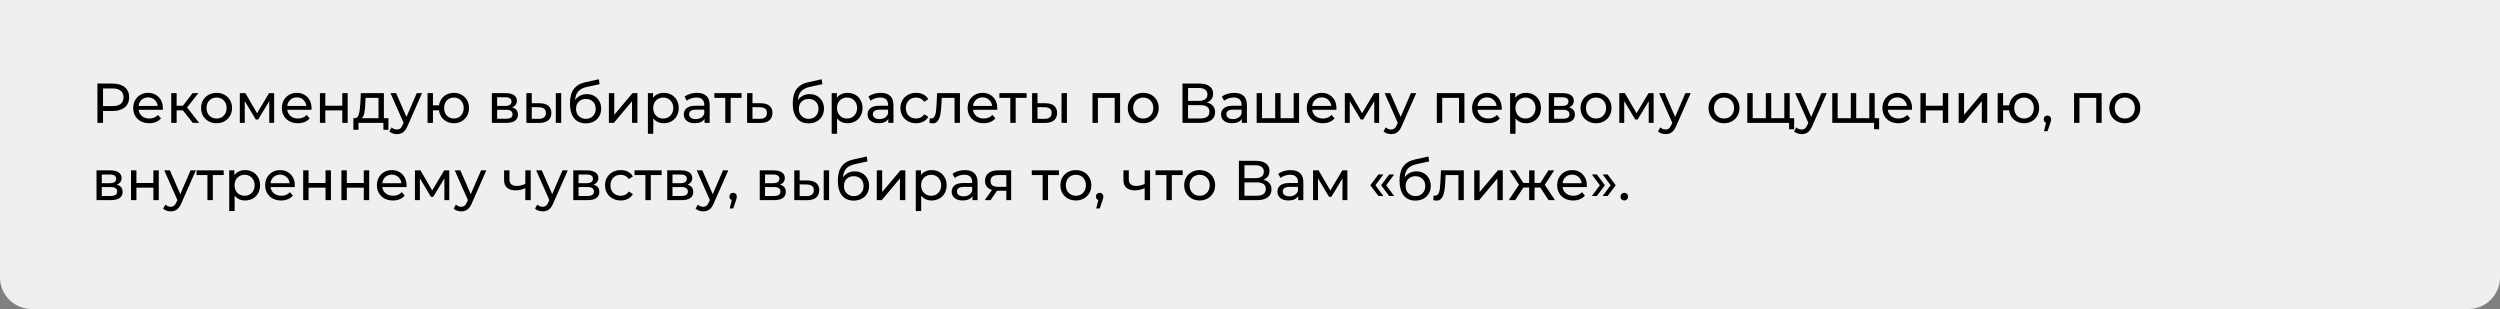 <?xml version="1.0" encoding="UTF-8"?> <svg xmlns="http://www.w3.org/2000/svg" width="712" height="88" viewBox="0 0 712 88" fill="none"><rect x="0" y="0" width="712" height="88" fill="#808080" stroke="none"/> <path d="M0 0H712V79C712 83.971 707.971 88 703 88H9C4.029 88 0 83.971 0 79V0Z" fill="#EFEFEF"></path> <path d="M32.112 23.8C33.563 23.8 34.704 24.147 35.536 24.84C36.368 25.533 36.784 26.488 36.784 27.704C36.784 28.92 36.368 29.875 35.536 30.568C34.704 31.261 33.563 31.608 32.112 31.608H29.344V35H27.744V23.8H32.112ZM32.064 30.216C33.077 30.216 33.851 30.003 34.384 29.576C34.917 29.139 35.184 28.515 35.184 27.704C35.184 26.893 34.917 26.275 34.384 25.848C33.851 25.411 33.077 25.192 32.064 25.192H29.344V30.216H32.064ZM46.386 30.808C46.386 30.925 46.376 31.08 46.354 31.272H39.474C39.57 32.019 39.896 32.621 40.45 33.08C41.016 33.528 41.714 33.752 42.546 33.752C43.56 33.752 44.376 33.411 44.994 32.728L45.842 33.72C45.458 34.168 44.978 34.509 44.402 34.744C43.837 34.979 43.202 35.096 42.498 35.096C41.602 35.096 40.808 34.915 40.114 34.552C39.421 34.179 38.882 33.661 38.498 33C38.125 32.339 37.938 31.592 37.938 30.76C37.938 29.939 38.12 29.197 38.482 28.536C38.856 27.875 39.362 27.363 40.002 27C40.653 26.627 41.384 26.44 42.194 26.44C43.005 26.44 43.725 26.627 44.354 27C44.994 27.363 45.49 27.875 45.842 28.536C46.205 29.197 46.386 29.955 46.386 30.808ZM42.194 27.736C41.458 27.736 40.84 27.96 40.338 28.408C39.848 28.856 39.56 29.443 39.474 30.168H44.914C44.829 29.453 44.536 28.872 44.034 28.424C43.544 27.965 42.93 27.736 42.194 27.736ZM52.065 31.416H50.305V35H48.769V26.52H50.305V30.104H52.097L54.849 26.52H56.497L53.281 30.6L56.721 35H54.913L52.065 31.416ZM61.682 35.096C60.84 35.096 60.083 34.909 59.41 34.536C58.739 34.163 58.211 33.651 57.827 33C57.453 32.339 57.267 31.592 57.267 30.76C57.267 29.928 57.453 29.187 57.827 28.536C58.211 27.875 58.739 27.363 59.41 27C60.083 26.627 60.84 26.44 61.682 26.44C62.525 26.44 63.277 26.627 63.938 27C64.611 27.363 65.133 27.875 65.507 28.536C65.891 29.187 66.082 29.928 66.082 30.76C66.082 31.592 65.891 32.339 65.507 33C65.133 33.651 64.611 34.163 63.938 34.536C63.277 34.909 62.525 35.096 61.682 35.096ZM61.682 33.752C62.227 33.752 62.712 33.629 63.139 33.384C63.576 33.128 63.917 32.776 64.162 32.328C64.408 31.869 64.531 31.347 64.531 30.76C64.531 30.173 64.408 29.656 64.162 29.208C63.917 28.749 63.576 28.397 63.139 28.152C62.712 27.907 62.227 27.784 61.682 27.784C61.139 27.784 60.648 27.907 60.211 28.152C59.784 28.397 59.443 28.749 59.187 29.208C58.941 29.656 58.819 30.173 58.819 30.76C58.819 31.347 58.941 31.869 59.187 32.328C59.443 32.776 59.784 33.128 60.211 33.384C60.648 33.629 61.139 33.752 61.682 33.752ZM78.076 26.52V35H76.684V28.808L73.516 34.04H72.844L69.709 28.792V35H68.3V26.52H69.885L73.213 32.248L76.636 26.52H78.076ZM88.73 30.808C88.73 30.925 88.719 31.08 88.698 31.272H81.818C81.914 32.019 82.24 32.621 82.794 33.08C83.359 33.528 84.058 33.752 84.89 33.752C85.903 33.752 86.719 33.411 87.338 32.728L88.186 33.72C87.802 34.168 87.322 34.509 86.746 34.744C86.181 34.979 85.546 35.096 84.842 35.096C83.946 35.096 83.151 34.915 82.458 34.552C81.765 34.179 81.226 33.661 80.842 33C80.469 32.339 80.282 31.592 80.282 30.76C80.282 29.939 80.463 29.197 80.826 28.536C81.2 27.875 81.706 27.363 82.346 27C82.997 26.627 83.728 26.44 84.538 26.44C85.349 26.44 86.069 26.627 86.698 27C87.338 27.363 87.834 27.875 88.186 28.536C88.549 29.197 88.73 29.955 88.73 30.808ZM84.538 27.736C83.802 27.736 83.183 27.96 82.682 28.408C82.192 28.856 81.903 29.443 81.818 30.168H87.258C87.173 29.453 86.879 28.872 86.378 28.424C85.888 27.965 85.274 27.736 84.538 27.736ZM91.113 26.52H92.649V30.12H97.481V26.52H99.017V35H97.481V31.448H92.649V35H91.113V26.52ZM110.628 33.656V36.968H109.188V35H102.1V36.968H100.644V33.656H101.092C101.636 33.624 102.009 33.24 102.212 32.504C102.414 31.768 102.553 30.728 102.628 29.384L102.756 26.52H109.332V33.656H110.628ZM104.036 29.496C103.993 30.563 103.902 31.448 103.764 32.152C103.636 32.845 103.396 33.347 103.044 33.656H107.796V27.864H104.116L104.036 29.496ZM120.197 26.52L116.085 35.848C115.722 36.712 115.295 37.32 114.805 37.672C114.325 38.024 113.743 38.2 113.061 38.2C112.645 38.2 112.239 38.131 111.845 37.992C111.461 37.864 111.141 37.672 110.885 37.416L111.541 36.264C111.978 36.68 112.485 36.888 113.061 36.888C113.434 36.888 113.743 36.787 113.989 36.584C114.245 36.392 114.474 36.056 114.677 35.576L114.949 34.984L111.205 26.52H112.805L115.765 33.304L118.693 26.52H120.197ZM129.273 26.44C130.095 26.44 130.831 26.627 131.481 27C132.132 27.363 132.644 27.875 133.017 28.536C133.391 29.187 133.577 29.928 133.577 30.76C133.577 31.592 133.391 32.339 133.017 33C132.644 33.651 132.132 34.163 131.481 34.536C130.831 34.909 130.095 35.096 129.273 35.096C128.527 35.096 127.849 34.941 127.241 34.632C126.633 34.323 126.132 33.891 125.737 33.336C125.353 32.771 125.113 32.131 125.017 31.416H123.305V35H121.769V26.52H123.305V29.992H125.033C125.14 29.288 125.385 28.669 125.769 28.136C126.164 27.592 126.66 27.176 127.257 26.888C127.865 26.589 128.537 26.44 129.273 26.44ZM129.273 33.752C129.796 33.752 130.265 33.629 130.681 33.384C131.108 33.139 131.444 32.792 131.689 32.344C131.935 31.885 132.057 31.357 132.057 30.76C132.057 30.173 131.935 29.656 131.689 29.208C131.444 28.749 131.108 28.397 130.681 28.152C130.265 27.907 129.796 27.784 129.273 27.784C128.751 27.784 128.276 27.907 127.849 28.152C127.423 28.397 127.087 28.749 126.841 29.208C126.607 29.656 126.489 30.173 126.489 30.76C126.489 31.357 126.607 31.885 126.841 32.344C127.087 32.792 127.423 33.139 127.849 33.384C128.276 33.629 128.751 33.752 129.273 33.752ZM145.858 30.6C146.956 30.877 147.506 31.565 147.506 32.664C147.506 33.411 147.223 33.987 146.658 34.392C146.103 34.797 145.271 35 144.162 35H140.082V26.52H144.018C145.02 26.52 145.804 26.712 146.37 27.096C146.935 27.469 147.218 28.003 147.218 28.696C147.218 29.144 147.095 29.533 146.85 29.864C146.615 30.184 146.284 30.429 145.858 30.6ZM141.586 30.168H143.89C144.476 30.168 144.919 30.061 145.218 29.848C145.527 29.635 145.682 29.325 145.682 28.92C145.682 28.109 145.084 27.704 143.89 27.704H141.586V30.168ZM144.05 33.816C144.69 33.816 145.17 33.715 145.49 33.512C145.81 33.309 145.97 32.995 145.97 32.568C145.97 32.131 145.82 31.805 145.522 31.592C145.234 31.379 144.775 31.272 144.146 31.272H141.586V33.816H144.05ZM153.734 29.4C154.801 29.411 155.617 29.656 156.182 30.136C156.747 30.616 157.03 31.293 157.03 32.168C157.03 33.085 156.721 33.795 156.102 34.296C155.494 34.787 154.619 35.027 153.478 35.016L149.91 35V26.52H151.446V29.384L153.734 29.4ZM158.294 26.52H159.83V35H158.294V26.52ZM153.366 33.848C154.059 33.859 154.582 33.72 154.934 33.432C155.297 33.144 155.478 32.717 155.478 32.152C155.478 31.597 155.302 31.192 154.95 30.936C154.598 30.68 154.07 30.547 153.366 30.536L151.446 30.504V33.832L153.366 33.848ZM167.136 26.808C167.925 26.808 168.629 26.984 169.248 27.336C169.867 27.688 170.347 28.179 170.688 28.808C171.04 29.427 171.216 30.136 171.216 30.936C171.216 31.757 171.029 32.488 170.656 33.128C170.293 33.757 169.776 34.248 169.104 34.6C168.443 34.952 167.685 35.128 166.832 35.128C165.392 35.128 164.277 34.637 163.488 33.656C162.709 32.664 162.32 31.272 162.32 29.48C162.32 27.741 162.677 26.381 163.392 25.4C164.107 24.408 165.2 23.752 166.672 23.432L170.544 22.568L170.768 23.976L167.2 24.744C166.091 24.989 165.264 25.405 164.72 25.992C164.176 26.579 163.867 27.421 163.792 28.52C164.155 27.976 164.624 27.555 165.2 27.256C165.776 26.957 166.421 26.808 167.136 26.808ZM166.864 33.848C167.408 33.848 167.888 33.725 168.304 33.48C168.731 33.235 169.061 32.899 169.296 32.472C169.531 32.035 169.648 31.539 169.648 30.984C169.648 30.141 169.392 29.464 168.88 28.952C168.368 28.44 167.696 28.184 166.864 28.184C166.032 28.184 165.355 28.44 164.832 28.952C164.32 29.464 164.064 30.141 164.064 30.984C164.064 31.539 164.181 32.035 164.416 32.472C164.661 32.899 164.997 33.235 165.424 33.48C165.851 33.725 166.331 33.848 166.864 33.848ZM173.41 26.52H174.946V32.696L180.146 26.52H181.538V35H180.002V28.824L174.818 35H173.41V26.52ZM189.015 26.44C189.837 26.44 190.573 26.621 191.223 26.984C191.874 27.347 192.381 27.853 192.743 28.504C193.117 29.155 193.303 29.907 193.303 30.76C193.303 31.613 193.117 32.371 192.743 33.032C192.381 33.683 191.874 34.189 191.223 34.552C190.573 34.915 189.837 35.096 189.015 35.096C188.407 35.096 187.847 34.979 187.335 34.744C186.834 34.509 186.407 34.168 186.055 33.72V38.104H184.519V26.52H185.991V27.864C186.333 27.395 186.765 27.043 187.287 26.808C187.81 26.563 188.386 26.44 189.015 26.44ZM188.887 33.752C189.431 33.752 189.917 33.629 190.343 33.384C190.781 33.128 191.122 32.776 191.367 32.328C191.623 31.869 191.751 31.347 191.751 30.76C191.751 30.173 191.623 29.656 191.367 29.208C191.122 28.749 190.781 28.397 190.343 28.152C189.917 27.907 189.431 27.784 188.887 27.784C188.354 27.784 187.869 27.912 187.431 28.168C187.005 28.413 186.663 28.76 186.407 29.208C186.162 29.656 186.039 30.173 186.039 30.76C186.039 31.347 186.162 31.869 186.407 32.328C186.653 32.776 186.994 33.128 187.431 33.384C187.869 33.629 188.354 33.752 188.887 33.752ZM198.481 26.44C199.654 26.44 200.55 26.728 201.169 27.304C201.798 27.88 202.113 28.739 202.113 29.88V35H200.657V33.88C200.401 34.275 200.033 34.579 199.553 34.792C199.083 34.995 198.523 35.096 197.873 35.096C196.923 35.096 196.161 34.867 195.585 34.408C195.019 33.949 194.737 33.347 194.737 32.6C194.737 31.853 195.009 31.256 195.553 30.808C196.097 30.349 196.961 30.12 198.145 30.12H200.577V29.816C200.577 29.155 200.385 28.648 200.001 28.296C199.617 27.944 199.051 27.768 198.305 27.768C197.803 27.768 197.313 27.853 196.833 28.024C196.353 28.184 195.947 28.403 195.617 28.68L194.977 27.528C195.414 27.176 195.937 26.909 196.545 26.728C197.153 26.536 197.798 26.44 198.481 26.44ZM198.129 33.912C198.715 33.912 199.222 33.784 199.649 33.528C200.075 33.261 200.385 32.888 200.577 32.408V31.224H198.209C196.907 31.224 196.257 31.661 196.257 32.536C196.257 32.963 196.422 33.299 196.753 33.544C197.083 33.789 197.542 33.912 198.129 33.912ZM211.199 27.864H208.095V35H206.559V27.864H203.455V26.52H211.199V27.864ZM216.689 29.4C217.767 29.411 218.588 29.656 219.153 30.136C219.719 30.616 220.001 31.293 220.001 32.168C220.001 33.085 219.692 33.795 219.073 34.296C218.465 34.787 217.591 35.027 216.449 35.016L212.769 35V26.52H214.305V29.384L216.689 29.4ZM216.321 33.848C217.015 33.859 217.537 33.72 217.889 33.432C218.252 33.144 218.433 32.717 218.433 32.152C218.433 31.597 218.257 31.192 217.905 30.936C217.564 30.68 217.036 30.547 216.321 30.536L214.305 30.504V33.832L216.321 33.848ZM230.589 26.808C231.379 26.808 232.083 26.984 232.701 27.336C233.32 27.688 233.8 28.179 234.141 28.808C234.493 29.427 234.669 30.136 234.669 30.936C234.669 31.757 234.483 32.488 234.109 33.128C233.747 33.757 233.229 34.248 232.557 34.6C231.896 34.952 231.139 35.128 230.285 35.128C228.845 35.128 227.731 34.637 226.941 33.656C226.163 32.664 225.773 31.272 225.773 29.48C225.773 27.741 226.131 26.381 226.845 25.4C227.56 24.408 228.653 23.752 230.125 23.432L233.997 22.568L234.221 23.976L230.653 24.744C229.544 24.989 228.717 25.405 228.173 25.992C227.629 26.579 227.32 27.421 227.245 28.52C227.608 27.976 228.077 27.555 228.653 27.256C229.229 26.957 229.875 26.808 230.589 26.808ZM230.317 33.848C230.861 33.848 231.341 33.725 231.757 33.48C232.184 33.235 232.515 32.899 232.749 32.472C232.984 32.035 233.101 31.539 233.101 30.984C233.101 30.141 232.845 29.464 232.333 28.952C231.821 28.44 231.149 28.184 230.317 28.184C229.485 28.184 228.808 28.44 228.285 28.952C227.773 29.464 227.517 30.141 227.517 30.984C227.517 31.539 227.635 32.035 227.869 32.472C228.115 32.899 228.451 33.235 228.877 33.48C229.304 33.725 229.784 33.848 230.317 33.848ZM241.359 26.44C242.18 26.44 242.916 26.621 243.567 26.984C244.218 27.347 244.724 27.853 245.087 28.504C245.46 29.155 245.647 29.907 245.647 30.76C245.647 31.613 245.46 32.371 245.087 33.032C244.724 33.683 244.218 34.189 243.567 34.552C242.916 34.915 242.18 35.096 241.359 35.096C240.751 35.096 240.191 34.979 239.679 34.744C239.178 34.509 238.751 34.168 238.399 33.72V38.104H236.863V26.52H238.335V27.864C238.676 27.395 239.108 27.043 239.631 26.808C240.154 26.563 240.73 26.44 241.359 26.44ZM241.231 33.752C241.775 33.752 242.26 33.629 242.687 33.384C243.124 33.128 243.466 32.776 243.711 32.328C243.967 31.869 244.095 31.347 244.095 30.76C244.095 30.173 243.967 29.656 243.711 29.208C243.466 28.749 243.124 28.397 242.687 28.152C242.26 27.907 241.775 27.784 241.231 27.784C240.698 27.784 240.212 27.912 239.775 28.168C239.348 28.413 239.007 28.76 238.751 29.208C238.506 29.656 238.383 30.173 238.383 30.76C238.383 31.347 238.506 31.869 238.751 32.328C238.996 32.776 239.338 33.128 239.775 33.384C240.212 33.629 240.698 33.752 241.231 33.752ZM250.825 26.44C251.998 26.44 252.894 26.728 253.513 27.304C254.142 27.88 254.457 28.739 254.457 29.88V35H253.001V33.88C252.745 34.275 252.377 34.579 251.897 34.792C251.427 34.995 250.867 35.096 250.217 35.096C249.267 35.096 248.505 34.867 247.929 34.408C247.363 33.949 247.081 33.347 247.081 32.6C247.081 31.853 247.353 31.256 247.897 30.808C248.441 30.349 249.305 30.12 250.489 30.12H252.921V29.816C252.921 29.155 252.729 28.648 252.345 28.296C251.961 27.944 251.395 27.768 250.649 27.768C250.147 27.768 249.657 27.853 249.177 28.024C248.697 28.184 248.291 28.403 247.961 28.68L247.321 27.528C247.758 27.176 248.281 26.909 248.889 26.728C249.497 26.536 250.142 26.44 250.825 26.44ZM250.473 33.912C251.059 33.912 251.566 33.784 251.993 33.528C252.419 33.261 252.729 32.888 252.921 32.408V31.224H250.553C249.251 31.224 248.601 31.661 248.601 32.536C248.601 32.963 248.766 33.299 249.097 33.544C249.427 33.789 249.886 33.912 250.473 33.912ZM260.918 35.096C260.054 35.096 259.281 34.909 258.598 34.536C257.926 34.163 257.398 33.651 257.014 33C256.63 32.339 256.438 31.592 256.438 30.76C256.438 29.928 256.63 29.187 257.014 28.536C257.398 27.875 257.926 27.363 258.598 27C259.281 26.627 260.054 26.44 260.918 26.44C261.686 26.44 262.369 26.595 262.966 26.904C263.574 27.213 264.044 27.661 264.374 28.248L263.206 29C262.94 28.595 262.609 28.291 262.214 28.088C261.82 27.885 261.382 27.784 260.902 27.784C260.348 27.784 259.846 27.907 259.398 28.152C258.961 28.397 258.614 28.749 258.358 29.208C258.113 29.656 257.99 30.173 257.99 30.76C257.99 31.357 258.113 31.885 258.358 32.344C258.614 32.792 258.961 33.139 259.398 33.384C259.846 33.629 260.348 33.752 260.902 33.752C261.382 33.752 261.82 33.651 262.214 33.448C262.609 33.245 262.94 32.941 263.206 32.536L264.374 33.272C264.044 33.859 263.574 34.312 262.966 34.632C262.369 34.941 261.686 35.096 260.918 35.096ZM273.393 26.52V35H271.857V27.864H268.209L268.113 29.752C268.06 30.893 267.958 31.848 267.809 32.616C267.66 33.373 267.414 33.981 267.073 34.44C266.732 34.899 266.257 35.128 265.649 35.128C265.372 35.128 265.057 35.08 264.705 34.984L264.801 33.688C264.94 33.72 265.068 33.736 265.185 33.736C265.612 33.736 265.932 33.549 266.145 33.176C266.358 32.803 266.497 32.36 266.561 31.848C266.625 31.336 266.684 30.605 266.737 29.656L266.881 26.52H273.393ZM284.027 30.808C284.027 30.925 284.016 31.08 283.995 31.272H277.115C277.211 32.019 277.536 32.621 278.091 33.08C278.656 33.528 279.355 33.752 280.187 33.752C281.2 33.752 282.016 33.411 282.635 32.728L283.483 33.72C283.099 34.168 282.619 34.509 282.043 34.744C281.478 34.979 280.843 35.096 280.139 35.096C279.243 35.096 278.448 34.915 277.755 34.552C277.062 34.179 276.523 33.661 276.139 33C275.766 32.339 275.579 31.592 275.579 30.76C275.579 29.939 275.76 29.197 276.123 28.536C276.496 27.875 277.003 27.363 277.643 27C278.294 26.627 279.024 26.44 279.835 26.44C280.646 26.44 281.366 26.627 281.995 27C282.635 27.363 283.131 27.875 283.483 28.536C283.846 29.197 284.027 29.955 284.027 30.808ZM279.835 27.736C279.099 27.736 278.48 27.96 277.979 28.408C277.488 28.856 277.2 29.443 277.115 30.168H282.555C282.47 29.453 282.176 28.872 281.675 28.424C281.184 27.965 280.571 27.736 279.835 27.736ZM292.371 27.864H289.266V35H287.731V27.864H284.627V26.52H292.371V27.864ZM297.765 29.4C298.832 29.411 299.648 29.656 300.213 30.136C300.778 30.616 301.061 31.293 301.061 32.168C301.061 33.085 300.752 33.795 300.133 34.296C299.525 34.787 298.65 35.027 297.509 35.016L293.941 35V26.52H295.477V29.384L297.765 29.4ZM302.325 26.52H303.861V35H302.325V26.52ZM297.397 33.848C298.09 33.859 298.613 33.72 298.965 33.432C299.328 33.144 299.509 32.717 299.509 32.152C299.509 31.597 299.333 31.192 298.981 30.936C298.629 30.68 298.101 30.547 297.397 30.536L295.477 30.504V33.832L297.397 33.848ZM319 26.52V35H317.464V27.864H312.68V35H311.144V26.52H319ZM325.604 35.096C324.762 35.096 324.004 34.909 323.332 34.536C322.66 34.163 322.132 33.651 321.748 33C321.375 32.339 321.188 31.592 321.188 30.76C321.188 29.928 321.375 29.187 321.748 28.536C322.132 27.875 322.66 27.363 323.332 27C324.004 26.627 324.762 26.44 325.604 26.44C326.447 26.44 327.199 26.627 327.86 27C328.532 27.363 329.055 27.875 329.428 28.536C329.812 29.187 330.004 29.928 330.004 30.76C330.004 31.592 329.812 32.339 329.428 33C329.055 33.651 328.532 34.163 327.86 34.536C327.199 34.909 326.447 35.096 325.604 35.096ZM325.604 33.752C326.148 33.752 326.634 33.629 327.06 33.384C327.498 33.128 327.839 32.776 328.084 32.328C328.33 31.869 328.452 31.347 328.452 30.76C328.452 30.173 328.33 29.656 328.084 29.208C327.839 28.749 327.498 28.397 327.06 28.152C326.634 27.907 326.148 27.784 325.604 27.784C325.06 27.784 324.57 27.907 324.132 28.152C323.706 28.397 323.364 28.749 323.108 29.208C322.863 29.656 322.74 30.173 322.74 30.76C322.74 31.347 322.863 31.869 323.108 32.328C323.364 32.776 323.706 33.128 324.132 33.384C324.57 33.629 325.06 33.752 325.604 33.752ZM343.751 29.192C344.509 29.373 345.079 29.699 345.463 30.168C345.858 30.627 346.055 31.219 346.055 31.944C346.055 32.915 345.698 33.667 344.983 34.2C344.279 34.733 343.25 35 341.895 35H336.775V23.8H341.591C342.818 23.8 343.773 24.051 344.455 24.552C345.149 25.043 345.495 25.752 345.495 26.68C345.495 27.288 345.341 27.805 345.031 28.232C344.733 28.659 344.306 28.979 343.751 29.192ZM338.359 28.728H341.479C342.258 28.728 342.85 28.573 343.255 28.264C343.671 27.955 343.879 27.501 343.879 26.904C343.879 26.307 343.671 25.853 343.255 25.544C342.839 25.224 342.247 25.064 341.479 25.064H338.359V28.728ZM341.863 33.736C343.581 33.736 344.439 33.096 344.439 31.816C344.439 31.176 344.221 30.707 343.783 30.408C343.357 30.099 342.717 29.944 341.863 29.944H338.359V33.736H341.863ZM351.496 26.44C352.67 26.44 353.566 26.728 354.184 27.304C354.814 27.88 355.128 28.739 355.128 29.88V35H353.672V33.88C353.416 34.275 353.048 34.579 352.568 34.792C352.099 34.995 351.539 35.096 350.888 35.096C349.939 35.096 349.176 34.867 348.6 34.408C348.035 33.949 347.752 33.347 347.752 32.6C347.752 31.853 348.024 31.256 348.568 30.808C349.112 30.349 349.976 30.12 351.16 30.12H353.592V29.816C353.592 29.155 353.4 28.648 353.016 28.296C352.632 27.944 352.067 27.768 351.32 27.768C350.819 27.768 350.328 27.853 349.848 28.024C349.368 28.184 348.963 28.403 348.632 28.68L347.992 27.528C348.43 27.176 348.952 26.909 349.56 26.728C350.168 26.536 350.814 26.44 351.496 26.44ZM351.144 33.912C351.731 33.912 352.238 33.784 352.664 33.528C353.091 33.261 353.4 32.888 353.592 32.408V31.224H351.224C349.923 31.224 349.272 31.661 349.272 32.536C349.272 32.963 349.438 33.299 349.768 33.544C350.099 33.789 350.558 33.912 351.144 33.912ZM369.974 26.52V35H357.894V26.52H359.43V33.656H363.174V26.52H364.71V33.656H368.438V26.52H369.974ZM380.621 30.808C380.621 30.925 380.61 31.08 380.589 31.272H373.709C373.805 32.019 374.13 32.621 374.685 33.08C375.25 33.528 375.949 33.752 376.781 33.752C377.794 33.752 378.61 33.411 379.229 32.728L380.077 33.72C379.693 34.168 379.213 34.509 378.637 34.744C378.071 34.979 377.437 35.096 376.733 35.096C375.837 35.096 375.042 34.915 374.349 34.552C373.655 34.179 373.117 33.661 372.733 33C372.359 32.339 372.173 31.592 372.173 30.76C372.173 29.939 372.354 29.197 372.717 28.536C373.09 27.875 373.597 27.363 374.237 27C374.887 26.627 375.618 26.44 376.429 26.44C377.239 26.44 377.959 26.627 378.589 27C379.229 27.363 379.725 27.875 380.077 28.536C380.439 29.197 380.621 29.955 380.621 30.808ZM376.429 27.736C375.693 27.736 375.074 27.96 374.573 28.408C374.082 28.856 373.794 29.443 373.709 30.168H379.149C379.063 29.453 378.77 28.872 378.269 28.424C377.778 27.965 377.165 27.736 376.429 27.736ZM392.78 26.52V35H391.388V28.808L388.22 34.04H387.548L384.412 28.792V35H383.004V26.52H384.588L387.916 32.248L391.34 26.52H392.78ZM403.337 26.52L399.225 35.848C398.863 36.712 398.436 37.32 397.945 37.672C397.465 38.024 396.884 38.2 396.201 38.2C395.785 38.2 395.38 38.131 394.985 37.992C394.601 37.864 394.281 37.672 394.025 37.416L394.681 36.264C395.119 36.68 395.625 36.888 396.201 36.888C396.575 36.888 396.884 36.787 397.129 36.584C397.385 36.392 397.615 36.056 397.817 35.576L398.089 34.984L394.345 26.52H395.945L398.905 33.304L401.833 26.52H403.337ZM417.063 26.52V35H415.527V27.864H410.743V35H409.207V26.52H417.063ZM427.699 30.808C427.699 30.925 427.688 31.08 427.667 31.272H420.787C420.883 32.019 421.208 32.621 421.763 33.08C422.328 33.528 423.027 33.752 423.859 33.752C424.872 33.752 425.688 33.411 426.307 32.728L427.155 33.72C426.771 34.168 426.291 34.509 425.715 34.744C425.15 34.979 424.515 35.096 423.811 35.096C422.915 35.096 422.12 34.915 421.427 34.552C420.734 34.179 420.195 33.661 419.811 33C419.438 32.339 419.251 31.592 419.251 30.76C419.251 29.939 419.432 29.197 419.795 28.536C420.168 27.875 420.675 27.363 421.315 27C421.966 26.627 422.696 26.44 423.507 26.44C424.318 26.44 425.038 26.627 425.667 27C426.307 27.363 426.803 27.875 427.155 28.536C427.518 29.197 427.699 29.955 427.699 30.808ZM423.507 27.736C422.771 27.736 422.152 27.96 421.651 28.408C421.16 28.856 420.872 29.443 420.787 30.168H426.227C426.142 29.453 425.848 28.872 425.347 28.424C424.856 27.965 424.243 27.736 423.507 27.736ZM434.578 26.44C435.399 26.44 436.135 26.621 436.786 26.984C437.436 27.347 437.943 27.853 438.306 28.504C438.679 29.155 438.866 29.907 438.866 30.76C438.866 31.613 438.679 32.371 438.306 33.032C437.943 33.683 437.436 34.189 436.786 34.552C436.135 34.915 435.399 35.096 434.578 35.096C433.97 35.096 433.41 34.979 432.898 34.744C432.396 34.509 431.97 34.168 431.618 33.72V38.104H430.082V26.52H431.554V27.864C431.895 27.395 432.327 27.043 432.85 26.808C433.372 26.563 433.948 26.44 434.578 26.44ZM434.45 33.752C434.994 33.752 435.479 33.629 435.906 33.384C436.343 33.128 436.684 32.776 436.93 32.328C437.186 31.869 437.314 31.347 437.314 30.76C437.314 30.173 437.186 29.656 436.93 29.208C436.684 28.749 436.343 28.397 435.906 28.152C435.479 27.907 434.994 27.784 434.45 27.784C433.916 27.784 433.431 27.912 432.994 28.168C432.567 28.413 432.226 28.76 431.97 29.208C431.724 29.656 431.602 30.173 431.602 30.76C431.602 31.347 431.724 31.869 431.97 32.328C432.215 32.776 432.556 33.128 432.994 33.384C433.431 33.629 433.916 33.752 434.45 33.752ZM446.873 30.6C447.972 30.877 448.521 31.565 448.521 32.664C448.521 33.411 448.239 33.987 447.673 34.392C447.119 34.797 446.287 35 445.177 35H441.097V26.52H445.033C446.036 26.52 446.82 26.712 447.385 27.096C447.951 27.469 448.233 28.003 448.233 28.696C448.233 29.144 448.111 29.533 447.865 29.864C447.631 30.184 447.3 30.429 446.873 30.6ZM442.601 30.168H444.905C445.492 30.168 445.935 30.061 446.233 29.848C446.543 29.635 446.697 29.325 446.697 28.92C446.697 28.109 446.1 27.704 444.905 27.704H442.601V30.168ZM445.065 33.816C445.705 33.816 446.185 33.715 446.505 33.512C446.825 33.309 446.985 32.995 446.985 32.568C446.985 32.131 446.836 31.805 446.537 31.592C446.249 31.379 445.791 31.272 445.161 31.272H442.601V33.816H445.065ZM454.558 35.096C453.715 35.096 452.958 34.909 452.286 34.536C451.614 34.163 451.086 33.651 450.702 33C450.328 32.339 450.142 31.592 450.142 30.76C450.142 29.928 450.328 29.187 450.702 28.536C451.086 27.875 451.614 27.363 452.286 27C452.958 26.627 453.715 26.44 454.558 26.44C455.4 26.44 456.152 26.627 456.814 27C457.486 27.363 458.008 27.875 458.382 28.536C458.766 29.187 458.958 29.928 458.958 30.76C458.958 31.592 458.766 32.339 458.382 33C458.008 33.651 457.486 34.163 456.814 34.536C456.152 34.909 455.4 35.096 454.558 35.096ZM454.558 33.752C455.102 33.752 455.587 33.629 456.014 33.384C456.451 33.128 456.792 32.776 457.038 32.328C457.283 31.869 457.406 31.347 457.406 30.76C457.406 30.173 457.283 29.656 457.038 29.208C456.792 28.749 456.451 28.397 456.014 28.152C455.587 27.907 455.102 27.784 454.558 27.784C454.014 27.784 453.523 27.907 453.086 28.152C452.659 28.397 452.318 28.749 452.062 29.208C451.816 29.656 451.694 30.173 451.694 30.76C451.694 31.347 451.816 31.869 452.062 32.328C452.318 32.776 452.659 33.128 453.086 33.384C453.523 33.629 454.014 33.752 454.558 33.752ZM470.952 26.52V35H469.56V28.808L466.392 34.04H465.72L462.584 28.792V35H461.176V26.52H462.76L466.088 32.248L469.512 26.52H470.952ZM481.509 26.52L477.397 35.848C477.034 36.712 476.608 37.32 476.117 37.672C475.637 38.024 475.056 38.2 474.373 38.2C473.957 38.2 473.552 38.131 473.157 37.992C472.773 37.864 472.453 37.672 472.197 37.416L472.853 36.264C473.29 36.68 473.797 36.888 474.373 36.888C474.746 36.888 475.056 36.787 475.301 36.584C475.557 36.392 475.786 36.056 475.989 35.576L476.261 34.984L472.517 26.52H474.117L477.077 33.304L480.005 26.52H481.509ZM491.011 35.096C490.168 35.096 489.411 34.909 488.739 34.536C488.067 34.163 487.539 33.651 487.155 33C486.781 32.339 486.595 31.592 486.595 30.76C486.595 29.928 486.781 29.187 487.155 28.536C487.539 27.875 488.067 27.363 488.739 27C489.411 26.627 490.168 26.44 491.011 26.44C491.853 26.44 492.605 26.627 493.267 27C493.939 27.363 494.461 27.875 494.835 28.536C495.219 29.187 495.411 29.928 495.411 30.76C495.411 31.592 495.219 32.339 494.835 33C494.461 33.651 493.939 34.163 493.267 34.536C492.605 34.909 491.853 35.096 491.011 35.096ZM491.011 33.752C491.555 33.752 492.04 33.629 492.467 33.384C492.904 33.128 493.245 32.776 493.491 32.328C493.736 31.869 493.859 31.347 493.859 30.76C493.859 30.173 493.736 29.656 493.491 29.208C493.245 28.749 492.904 28.397 492.467 28.152C492.04 27.907 491.555 27.784 491.011 27.784C490.467 27.784 489.976 27.907 489.539 28.152C489.112 28.397 488.771 28.749 488.515 29.208C488.269 29.656 488.147 30.173 488.147 30.76C488.147 31.347 488.269 31.869 488.515 32.328C488.771 32.776 489.112 33.128 489.539 33.384C489.976 33.629 490.467 33.752 491.011 33.752ZM509.709 26.52V35H497.629V26.52H499.165V33.656H502.909V26.52H504.445V33.656H508.173V26.52H509.709ZM510.973 33.656V36.808H509.533V35H508.109V33.656H510.973ZM520.259 26.52L516.147 35.848C515.784 36.712 515.358 37.32 514.867 37.672C514.387 38.024 513.806 38.2 513.123 38.2C512.707 38.2 512.302 38.131 511.907 37.992C511.523 37.864 511.203 37.672 510.947 37.416L511.603 36.264C512.04 36.68 512.547 36.888 513.123 36.888C513.496 36.888 513.806 36.787 514.051 36.584C514.307 36.392 514.536 36.056 514.739 35.576L515.011 34.984L511.267 26.52H512.867L515.827 33.304L518.755 26.52H520.259ZM533.912 26.52V35H521.832V26.52H523.368V33.656H527.112V26.52H528.648V33.656H532.376V26.52H533.912ZM535.176 33.656V36.808H533.736V35H532.312V33.656H535.176ZM544.558 30.808C544.558 30.925 544.548 31.08 544.526 31.272H537.646C537.742 32.019 538.068 32.621 538.622 33.08C539.188 33.528 539.886 33.752 540.718 33.752C541.732 33.752 542.548 33.411 543.166 32.728L544.014 33.72C543.63 34.168 543.15 34.509 542.574 34.744C542.009 34.979 541.374 35.096 540.67 35.096C539.774 35.096 538.98 34.915 538.286 34.552C537.593 34.179 537.054 33.661 536.67 33C536.297 32.339 536.11 31.592 536.11 30.76C536.11 29.939 536.292 29.197 536.654 28.536C537.028 27.875 537.534 27.363 538.174 27C538.825 26.627 539.556 26.44 540.366 26.44C541.177 26.44 541.897 26.627 542.526 27C543.166 27.363 543.662 27.875 544.014 28.536C544.377 29.197 544.558 29.955 544.558 30.808ZM540.366 27.736C539.63 27.736 539.012 27.96 538.51 28.408C538.02 28.856 537.732 29.443 537.646 30.168H543.086C543.001 29.453 542.708 28.872 542.206 28.424C541.716 27.965 541.102 27.736 540.366 27.736ZM546.941 26.52H548.477V30.12H553.309V26.52H554.845V35H553.309V31.448H548.477V35H546.941V26.52ZM557.832 26.52H559.368V32.696L564.568 26.52H565.96V35H564.424V28.824L559.24 35H557.832V26.52ZM576.445 26.44C577.266 26.44 578.002 26.627 578.653 27C579.304 27.363 579.816 27.875 580.189 28.536C580.562 29.187 580.749 29.928 580.749 30.76C580.749 31.592 580.562 32.339 580.189 33C579.816 33.651 579.304 34.163 578.653 34.536C578.002 34.909 577.266 35.096 576.445 35.096C575.698 35.096 575.021 34.941 574.413 34.632C573.805 34.323 573.304 33.891 572.909 33.336C572.525 32.771 572.285 32.131 572.189 31.416H570.477V35H568.941V26.52H570.477V29.992H572.205C572.312 29.288 572.557 28.669 572.941 28.136C573.336 27.592 573.832 27.176 574.429 26.888C575.037 26.589 575.709 26.44 576.445 26.44ZM576.445 33.752C576.968 33.752 577.437 33.629 577.853 33.384C578.28 33.139 578.616 32.792 578.861 32.344C579.106 31.885 579.229 31.357 579.229 30.76C579.229 30.173 579.106 29.656 578.861 29.208C578.616 28.749 578.28 28.397 577.853 28.152C577.437 27.907 576.968 27.784 576.445 27.784C575.922 27.784 575.448 27.907 575.021 28.152C574.594 28.397 574.258 28.749 574.013 29.208C573.778 29.656 573.661 30.173 573.661 30.76C573.661 31.357 573.778 31.885 574.013 32.344C574.258 32.792 574.594 33.139 575.021 33.384C575.448 33.629 575.922 33.752 576.445 33.752ZM583.121 32.904C583.42 32.904 583.665 33.011 583.857 33.224C584.06 33.427 584.161 33.683 584.161 33.992C584.161 34.152 584.14 34.307 584.097 34.456C584.065 34.605 583.996 34.835 583.889 35.144L583.137 37.368H582.129L582.721 34.984C582.519 34.909 582.353 34.787 582.225 34.616C582.108 34.435 582.049 34.227 582.049 33.992C582.049 33.672 582.151 33.411 582.353 33.208C582.556 33.005 582.812 32.904 583.121 32.904ZM598.547 26.52V35H597.011V27.864H592.227V35H590.691V26.52H598.547ZM605.151 35.096C604.309 35.096 603.551 34.909 602.879 34.536C602.207 34.163 601.679 33.651 601.295 33C600.922 32.339 600.735 31.592 600.735 30.76C600.735 29.928 600.922 29.187 601.295 28.536C601.679 27.875 602.207 27.363 602.879 27C603.551 26.627 604.309 26.44 605.151 26.44C605.994 26.44 606.746 26.627 607.407 27C608.079 27.363 608.602 27.875 608.975 28.536C609.359 29.187 609.551 29.928 609.551 30.76C609.551 31.592 609.359 32.339 608.975 33C608.602 33.651 608.079 34.163 607.407 34.536C606.746 34.909 605.994 35.096 605.151 35.096ZM605.151 33.752C605.695 33.752 606.181 33.629 606.607 33.384C607.045 33.128 607.386 32.776 607.631 32.328C607.877 31.869 607.999 31.347 607.999 30.76C607.999 30.173 607.877 29.656 607.631 29.208C607.386 28.749 607.045 28.397 606.607 28.152C606.181 27.907 605.695 27.784 605.151 27.784C604.607 27.784 604.117 27.907 603.679 28.152C603.253 28.397 602.911 28.749 602.655 29.208C602.41 29.656 602.287 30.173 602.287 30.76C602.287 31.347 602.41 31.869 602.655 32.328C602.911 32.776 603.253 33.128 603.679 33.384C604.117 33.629 604.607 33.752 605.151 33.752ZM33.264 52.6C34.363 52.877 34.912 53.565 34.912 54.664C34.912 55.411 34.629 55.987 34.064 56.392C33.509 56.797 32.677 57 31.568 57H27.488V48.52H31.424C32.427 48.52 33.211 48.712 33.776 49.096C34.341 49.469 34.624 50.003 34.624 50.696C34.624 51.144 34.501 51.533 34.256 51.864C34.021 52.184 33.691 52.429 33.264 52.6ZM28.992 52.168H31.296C31.883 52.168 32.325 52.061 32.624 51.848C32.933 51.635 33.088 51.325 33.088 50.92C33.088 50.109 32.491 49.704 31.296 49.704H28.992V52.168ZM31.456 55.816C32.096 55.816 32.576 55.715 32.896 55.512C33.216 55.309 33.376 54.995 33.376 54.568C33.376 54.131 33.227 53.805 32.928 53.592C32.64 53.379 32.181 53.272 31.552 53.272H28.992V55.816H31.456ZM37.316 48.52H38.852V52.12H43.684V48.52H45.22V57H43.684V53.448H38.852V57H37.316V48.52ZM55.775 48.52L51.663 57.848C51.3 58.712 50.873 59.32 50.383 59.672C49.903 60.024 49.321 60.2 48.639 60.2C48.223 60.2 47.817 60.131 47.423 59.992C47.039 59.864 46.719 59.672 46.463 59.416L47.119 58.264C47.556 58.68 48.063 58.888 48.639 58.888C49.012 58.888 49.321 58.787 49.567 58.584C49.823 58.392 50.052 58.056 50.255 57.576L50.527 56.984L46.783 48.52H48.383L51.343 55.304L54.271 48.52H55.775ZM63.714 49.864H60.61V57H59.074V49.864H55.97V48.52H63.714V49.864ZM69.781 48.44C70.602 48.44 71.338 48.621 71.989 48.984C72.639 49.347 73.146 49.853 73.509 50.504C73.882 51.155 74.069 51.907 74.069 52.76C74.069 53.613 73.882 54.371 73.509 55.032C73.146 55.683 72.639 56.189 71.989 56.552C71.338 56.915 70.602 57.096 69.781 57.096C69.173 57.096 68.613 56.979 68.101 56.744C67.6 56.509 67.173 56.168 66.821 55.72V60.104H65.285V48.52H66.757V49.864C67.098 49.395 67.53 49.043 68.053 48.808C68.576 48.563 69.151 48.44 69.781 48.44ZM69.653 55.752C70.197 55.752 70.682 55.629 71.109 55.384C71.546 55.128 71.888 54.776 72.133 54.328C72.389 53.869 72.517 53.347 72.517 52.76C72.517 52.173 72.389 51.656 72.133 51.208C71.888 50.749 71.546 50.397 71.109 50.152C70.682 49.907 70.197 49.784 69.653 49.784C69.12 49.784 68.634 49.912 68.197 50.168C67.77 50.413 67.429 50.76 67.173 51.208C66.927 51.656 66.805 52.173 66.805 52.76C66.805 53.347 66.927 53.869 67.173 54.328C67.418 54.776 67.76 55.128 68.197 55.384C68.634 55.629 69.12 55.752 69.653 55.752ZM83.965 52.808C83.965 52.925 83.954 53.08 83.933 53.272H77.052C77.148 54.019 77.474 54.621 78.028 55.08C78.594 55.528 79.293 55.752 80.124 55.752C81.138 55.752 81.954 55.411 82.573 54.728L83.421 55.72C83.037 56.168 82.556 56.509 81.981 56.744C81.415 56.979 80.781 57.096 80.076 57.096C79.18 57.096 78.386 56.915 77.692 56.552C76.999 56.179 76.46 55.661 76.076 55C75.703 54.339 75.516 53.592 75.516 52.76C75.516 51.939 75.698 51.197 76.061 50.536C76.434 49.875 76.941 49.363 77.581 49C78.231 48.627 78.962 48.44 79.772 48.44C80.583 48.44 81.303 48.627 81.933 49C82.573 49.363 83.069 49.875 83.421 50.536C83.783 51.197 83.965 51.955 83.965 52.808ZM79.772 49.736C79.037 49.736 78.418 49.96 77.916 50.408C77.426 50.856 77.138 51.443 77.052 52.168H82.493C82.407 51.453 82.114 50.872 81.612 50.424C81.122 49.965 80.508 49.736 79.772 49.736ZM86.347 48.52H87.883V52.12H92.715V48.52H94.251V57H92.715V53.448H87.883V57H86.347V48.52ZM97.238 48.52H98.774V52.12H103.606V48.52H105.142V57H103.606V53.448H98.774V57H97.238V48.52ZM115.793 52.808C115.793 52.925 115.782 53.08 115.761 53.272H108.881C108.977 54.019 109.302 54.621 109.857 55.08C110.422 55.528 111.121 55.752 111.953 55.752C112.966 55.752 113.782 55.411 114.401 54.728L115.249 55.72C114.865 56.168 114.385 56.509 113.809 56.744C113.243 56.979 112.609 57.096 111.905 57.096C111.009 57.096 110.214 56.915 109.521 56.552C108.827 56.179 108.289 55.661 107.905 55C107.531 54.339 107.345 53.592 107.345 52.76C107.345 51.939 107.526 51.197 107.889 50.536C108.262 49.875 108.769 49.363 109.409 49C110.059 48.627 110.79 48.44 111.601 48.44C112.411 48.44 113.131 48.627 113.761 49C114.401 49.363 114.897 49.875 115.249 50.536C115.611 51.197 115.793 51.955 115.793 52.808ZM111.601 49.736C110.865 49.736 110.246 49.96 109.745 50.408C109.254 50.856 108.966 51.443 108.881 52.168H114.321C114.235 51.453 113.942 50.872 113.441 50.424C112.95 49.965 112.337 49.736 111.601 49.736ZM127.952 48.52V57H126.56V50.808L123.392 56.04H122.72L119.584 50.792V57H118.176V48.52H119.76L123.088 54.248L126.512 48.52H127.952ZM138.509 48.52L134.397 57.848C134.034 58.712 133.608 59.32 133.117 59.672C132.637 60.024 132.056 60.2 131.373 60.2C130.957 60.2 130.552 60.131 130.157 59.992C129.773 59.864 129.453 59.672 129.197 59.416L129.853 58.264C130.29 58.68 130.797 58.888 131.373 58.888C131.746 58.888 132.056 58.787 132.301 58.584C132.557 58.392 132.786 58.056 132.989 57.576L133.261 56.984L129.517 48.52H131.117L134.077 55.304L137.005 48.52H138.509ZM151.147 48.52V57H149.611V53.576C148.693 54.003 147.781 54.216 146.875 54.216C145.819 54.216 145.003 53.971 144.427 53.48C143.851 52.989 143.563 52.253 143.563 51.272V48.52H145.099V51.176C145.099 51.763 145.28 52.205 145.643 52.504C146.016 52.803 146.533 52.952 147.195 52.952C147.941 52.952 148.747 52.765 149.611 52.392V48.52H151.147ZM161.697 48.52L157.585 57.848C157.222 58.712 156.795 59.32 156.305 59.672C155.825 60.024 155.243 60.2 154.561 60.2C154.145 60.2 153.739 60.131 153.345 59.992C152.961 59.864 152.641 59.672 152.385 59.416L153.041 58.264C153.478 58.68 153.985 58.888 154.561 58.888C154.934 58.888 155.243 58.787 155.489 58.584C155.745 58.392 155.974 58.056 156.177 57.576L156.449 56.984L152.705 48.52H154.305L157.265 55.304L160.193 48.52H161.697ZM169.045 52.6C170.144 52.877 170.693 53.565 170.693 54.664C170.693 55.411 170.411 55.987 169.845 56.392C169.291 56.797 168.459 57 167.349 57H163.269V48.52H167.205C168.208 48.52 168.992 48.712 169.557 49.096C170.123 49.469 170.405 50.003 170.405 50.696C170.405 51.144 170.283 51.533 170.037 51.864C169.803 52.184 169.472 52.429 169.045 52.6ZM164.773 52.168H167.077C167.664 52.168 168.107 52.061 168.405 51.848C168.715 51.635 168.869 51.325 168.869 50.92C168.869 50.109 168.272 49.704 167.077 49.704H164.773V52.168ZM167.237 55.816C167.877 55.816 168.357 55.715 168.677 55.512C168.997 55.309 169.157 54.995 169.157 54.568C169.157 54.131 169.008 53.805 168.709 53.592C168.421 53.379 167.963 53.272 167.333 53.272H164.773V55.816H167.237ZM176.793 57.096C175.929 57.096 175.156 56.909 174.473 56.536C173.801 56.163 173.273 55.651 172.889 55C172.505 54.339 172.313 53.592 172.313 52.76C172.313 51.928 172.505 51.187 172.889 50.536C173.273 49.875 173.801 49.363 174.473 49C175.156 48.627 175.929 48.44 176.793 48.44C177.561 48.44 178.244 48.595 178.841 48.904C179.449 49.213 179.919 49.661 180.249 50.248L179.081 51C178.815 50.595 178.484 50.291 178.089 50.088C177.695 49.885 177.257 49.784 176.777 49.784C176.223 49.784 175.721 49.907 175.273 50.152C174.836 50.397 174.489 50.749 174.233 51.208C173.988 51.656 173.865 52.173 173.865 52.76C173.865 53.357 173.988 53.885 174.233 54.344C174.489 54.792 174.836 55.139 175.273 55.384C175.721 55.629 176.223 55.752 176.777 55.752C177.257 55.752 177.695 55.651 178.089 55.448C178.484 55.245 178.815 54.941 179.081 54.536L180.249 55.272C179.919 55.859 179.449 56.312 178.841 56.632C178.244 56.941 177.561 57.096 176.793 57.096ZM188.449 49.864H185.345V57H183.809V49.864H180.705V48.52H188.449V49.864ZM195.795 52.6C196.894 52.877 197.443 53.565 197.443 54.664C197.443 55.411 197.161 55.987 196.595 56.392C196.041 56.797 195.209 57 194.099 57H190.019V48.52H193.955C194.958 48.52 195.742 48.712 196.307 49.096C196.873 49.469 197.155 50.003 197.155 50.696C197.155 51.144 197.033 51.533 196.787 51.864C196.553 52.184 196.222 52.429 195.795 52.6ZM191.523 52.168H193.827C194.414 52.168 194.857 52.061 195.155 51.848C195.465 51.635 195.619 51.325 195.619 50.92C195.619 50.109 195.022 49.704 193.827 49.704H191.523V52.168ZM193.987 55.816C194.627 55.816 195.107 55.715 195.427 55.512C195.747 55.309 195.907 54.995 195.907 54.568C195.907 54.131 195.758 53.805 195.459 53.592C195.171 53.379 194.713 53.272 194.083 53.272H191.523V55.816H193.987ZM207.415 48.52L203.303 57.848C202.941 58.712 202.514 59.32 202.023 59.672C201.543 60.024 200.962 60.2 200.279 60.2C199.863 60.2 199.458 60.131 199.063 59.992C198.679 59.864 198.359 59.672 198.103 59.416L198.759 58.264C199.197 58.68 199.703 58.888 200.279 58.888C200.653 58.888 200.962 58.787 201.207 58.584C201.463 58.392 201.693 58.056 201.895 57.576L202.167 56.984L198.423 48.52H200.023L202.983 55.304L205.911 48.52H207.415ZM208.809 54.904C209.107 54.904 209.353 55.011 209.545 55.224C209.747 55.427 209.849 55.683 209.849 55.992C209.849 56.152 209.827 56.307 209.785 56.456C209.753 56.605 209.683 56.835 209.577 57.144L208.825 59.368H207.817L208.409 56.984C208.206 56.909 208.041 56.787 207.913 56.616C207.795 56.435 207.737 56.227 207.737 55.992C207.737 55.672 207.838 55.411 208.041 55.208C208.243 55.005 208.499 54.904 208.809 54.904ZM222.155 52.6C223.253 52.877 223.803 53.565 223.803 54.664C223.803 55.411 223.52 55.987 222.955 56.392C222.4 56.797 221.568 57 220.459 57H216.379V48.52H220.315C221.317 48.52 222.101 48.712 222.667 49.096C223.232 49.469 223.515 50.003 223.515 50.696C223.515 51.144 223.392 51.533 223.147 51.864C222.912 52.184 222.581 52.429 222.155 52.6ZM217.883 52.168H220.187C220.773 52.168 221.216 52.061 221.515 51.848C221.824 51.635 221.979 51.325 221.979 50.92C221.979 50.109 221.381 49.704 220.187 49.704H217.883V52.168ZM220.347 55.816C220.987 55.816 221.467 55.715 221.787 55.512C222.107 55.309 222.267 54.995 222.267 54.568C222.267 54.131 222.117 53.805 221.819 53.592C221.531 53.379 221.072 53.272 220.443 53.272H217.883V55.816H220.347ZM230.031 51.4C231.097 51.411 231.913 51.656 232.479 52.136C233.044 52.616 233.327 53.293 233.327 54.168C233.327 55.085 233.017 55.795 232.399 56.296C231.791 56.787 230.916 57.027 229.775 57.016L226.207 57V48.52H227.743V51.384L230.031 51.4ZM234.591 48.52H236.127V57H234.591V48.52ZM229.663 55.848C230.356 55.859 230.879 55.72 231.231 55.432C231.593 55.144 231.775 54.717 231.775 54.152C231.775 53.597 231.599 53.192 231.247 52.936C230.895 52.68 230.367 52.547 229.663 52.536L227.743 52.504V55.832L229.663 55.848ZM243.433 48.808C244.222 48.808 244.926 48.984 245.545 49.336C246.164 49.688 246.644 50.179 246.985 50.808C247.337 51.427 247.513 52.136 247.513 52.936C247.513 53.757 247.326 54.488 246.953 55.128C246.59 55.757 246.073 56.248 245.401 56.6C244.74 56.952 243.982 57.128 243.129 57.128C241.689 57.128 240.574 56.637 239.785 55.656C239.006 54.664 238.617 53.272 238.617 51.48C238.617 49.741 238.974 48.381 239.689 47.4C240.404 46.408 241.497 45.752 242.969 45.432L246.841 44.568L247.065 45.976L243.497 46.744C242.388 46.989 241.561 47.405 241.017 47.992C240.473 48.579 240.164 49.421 240.089 50.52C240.452 49.976 240.921 49.555 241.497 49.256C242.073 48.957 242.718 48.808 243.433 48.808ZM243.161 55.848C243.705 55.848 244.185 55.725 244.601 55.48C245.028 55.235 245.358 54.899 245.593 54.472C245.828 54.035 245.945 53.539 245.945 52.984C245.945 52.141 245.689 51.464 245.177 50.952C244.665 50.44 243.993 50.184 243.161 50.184C242.329 50.184 241.652 50.44 241.129 50.952C240.617 51.464 240.361 52.141 240.361 52.984C240.361 53.539 240.478 54.035 240.713 54.472C240.958 54.899 241.294 55.235 241.721 55.48C242.148 55.725 242.628 55.848 243.161 55.848ZM249.707 48.52H251.243V54.696L256.443 48.52H257.835V57H256.299V50.824L251.115 57H249.707V48.52ZM265.312 48.44C266.133 48.44 266.869 48.621 267.52 48.984C268.171 49.347 268.677 49.853 269.04 50.504C269.413 51.155 269.6 51.907 269.6 52.76C269.6 53.613 269.413 54.371 269.04 55.032C268.677 55.683 268.171 56.189 267.52 56.552C266.869 56.915 266.133 57.096 265.312 57.096C264.704 57.096 264.144 56.979 263.632 56.744C263.131 56.509 262.704 56.168 262.352 55.72V60.104H260.816V48.52H262.288V49.864C262.629 49.395 263.061 49.043 263.584 48.808C264.107 48.563 264.683 48.44 265.312 48.44ZM265.184 55.752C265.728 55.752 266.213 55.629 266.64 55.384C267.077 55.128 267.419 54.776 267.664 54.328C267.92 53.869 268.048 53.347 268.048 52.76C268.048 52.173 267.92 51.656 267.664 51.208C267.419 50.749 267.077 50.397 266.64 50.152C266.213 49.907 265.728 49.784 265.184 49.784C264.651 49.784 264.165 49.912 263.728 50.168C263.301 50.413 262.96 50.76 262.704 51.208C262.459 51.656 262.336 52.173 262.336 52.76C262.336 53.347 262.459 53.869 262.704 54.328C262.949 54.776 263.291 55.128 263.728 55.384C264.165 55.629 264.651 55.752 265.184 55.752ZM274.778 48.44C275.951 48.44 276.847 48.728 277.466 49.304C278.095 49.88 278.41 50.739 278.41 51.88V57H276.954V55.88C276.698 56.275 276.33 56.579 275.85 56.792C275.38 56.995 274.82 57.096 274.17 57.096C273.22 57.096 272.458 56.867 271.882 56.408C271.316 55.949 271.034 55.347 271.034 54.6C271.034 53.853 271.306 53.256 271.85 52.808C272.394 52.349 273.258 52.12 274.442 52.12H276.874V51.816C276.874 51.155 276.682 50.648 276.298 50.296C275.914 49.944 275.348 49.768 274.602 49.768C274.1 49.768 273.61 49.853 273.13 50.024C272.65 50.184 272.244 50.403 271.914 50.68L271.274 49.528C271.711 49.176 272.234 48.909 272.842 48.728C273.45 48.536 274.095 48.44 274.778 48.44ZM274.426 55.912C275.012 55.912 275.519 55.784 275.946 55.528C276.372 55.261 276.682 54.888 276.874 54.408V53.224H274.506C273.204 53.224 272.554 53.661 272.554 54.536C272.554 54.963 272.719 55.299 273.05 55.544C273.38 55.789 273.839 55.912 274.426 55.912ZM287.976 48.52V57H286.6V54.312H284.136H283.96L282.104 57H280.456L282.52 54.104C281.88 53.912 281.389 53.597 281.048 53.16C280.706 52.712 280.536 52.157 280.536 51.496C280.536 50.525 280.866 49.789 281.528 49.288C282.189 48.776 283.101 48.52 284.264 48.52H287.976ZM282.104 51.544C282.104 52.109 282.28 52.531 282.632 52.808C282.994 53.075 283.533 53.208 284.248 53.208H286.6V49.864H284.312C282.84 49.864 282.104 50.424 282.104 51.544ZM301.589 49.864H298.485V57H296.949V49.864H293.845V48.52H301.589V49.864ZM306.417 57.096C305.574 57.096 304.817 56.909 304.145 56.536C303.473 56.163 302.945 55.651 302.561 55C302.188 54.339 302.001 53.592 302.001 52.76C302.001 51.928 302.188 51.187 302.561 50.536C302.945 49.875 303.473 49.363 304.145 49C304.817 48.627 305.574 48.44 306.417 48.44C307.26 48.44 308.012 48.627 308.673 49C309.345 49.363 309.868 49.875 310.241 50.536C310.625 51.187 310.817 51.928 310.817 52.76C310.817 53.592 310.625 54.339 310.241 55C309.868 55.651 309.345 56.163 308.673 56.536C308.012 56.909 307.26 57.096 306.417 57.096ZM306.417 55.752C306.961 55.752 307.446 55.629 307.873 55.384C308.31 55.128 308.652 54.776 308.897 54.328C309.142 53.869 309.265 53.347 309.265 52.76C309.265 52.173 309.142 51.656 308.897 51.208C308.652 50.749 308.31 50.397 307.873 50.152C307.446 49.907 306.961 49.784 306.417 49.784C305.873 49.784 305.382 49.907 304.945 50.152C304.518 50.397 304.177 50.749 303.921 51.208C303.676 51.656 303.553 52.173 303.553 52.76C303.553 53.347 303.676 53.869 303.921 54.328C304.177 54.776 304.518 55.128 304.945 55.384C305.382 55.629 305.873 55.752 306.417 55.752ZM313.199 54.904C313.498 54.904 313.743 55.011 313.935 55.224C314.138 55.427 314.239 55.683 314.239 55.992C314.239 56.152 314.218 56.307 314.175 56.456C314.143 56.605 314.074 56.835 313.967 57.144L313.215 59.368H312.207L312.799 56.984C312.597 56.909 312.431 56.787 312.303 56.616C312.186 56.435 312.127 56.227 312.127 55.992C312.127 55.672 312.229 55.411 312.431 55.208C312.634 55.005 312.89 54.904 313.199 54.904ZM327.537 48.52V57H326.001V53.576C325.084 54.003 324.172 54.216 323.265 54.216C322.209 54.216 321.393 53.971 320.817 53.48C320.241 52.989 319.953 52.253 319.953 51.272V48.52H321.489V51.176C321.489 51.763 321.671 52.205 322.033 52.504C322.407 52.803 322.924 52.952 323.585 52.952C324.332 52.952 325.137 52.765 326.001 52.392V48.52H327.537ZM336.839 49.864H333.735V57H332.199V49.864H329.095V48.52H336.839V49.864ZM341.667 57.096C340.824 57.096 340.067 56.909 339.395 56.536C338.723 56.163 338.195 55.651 337.811 55C337.438 54.339 337.251 53.592 337.251 52.76C337.251 51.928 337.438 51.187 337.811 50.536C338.195 49.875 338.723 49.363 339.395 49C340.067 48.627 340.824 48.44 341.667 48.44C342.51 48.44 343.262 48.627 343.923 49C344.595 49.363 345.118 49.875 345.491 50.536C345.875 51.187 346.067 51.928 346.067 52.76C346.067 53.592 345.875 54.339 345.491 55C345.118 55.651 344.595 56.163 343.923 56.536C343.262 56.909 342.51 57.096 341.667 57.096ZM341.667 55.752C342.211 55.752 342.696 55.629 343.123 55.384C343.56 55.128 343.902 54.776 344.147 54.328C344.392 53.869 344.515 53.347 344.515 52.76C344.515 52.173 344.392 51.656 344.147 51.208C343.902 50.749 343.56 50.397 343.123 50.152C342.696 49.907 342.211 49.784 341.667 49.784C341.123 49.784 340.632 49.907 340.195 50.152C339.768 50.397 339.427 50.749 339.171 51.208C338.926 51.656 338.803 52.173 338.803 52.76C338.803 53.347 338.926 53.869 339.171 54.328C339.427 54.776 339.768 55.128 340.195 55.384C340.632 55.629 341.123 55.752 341.667 55.752ZM359.814 51.192C360.571 51.373 361.142 51.699 361.526 52.168C361.92 52.627 362.118 53.219 362.118 53.944C362.118 54.915 361.76 55.667 361.046 56.2C360.342 56.733 359.312 57 357.958 57H352.838V45.8H357.654C358.88 45.8 359.835 46.051 360.518 46.552C361.211 47.043 361.558 47.752 361.558 48.68C361.558 49.288 361.403 49.805 361.094 50.232C360.795 50.659 360.368 50.979 359.814 51.192ZM354.422 50.728H357.542C358.32 50.728 358.912 50.573 359.318 50.264C359.734 49.955 359.942 49.501 359.942 48.904C359.942 48.307 359.734 47.853 359.318 47.544C358.902 47.224 358.31 47.064 357.542 47.064H354.422V50.728ZM357.926 55.736C359.643 55.736 360.502 55.096 360.502 53.816C360.502 53.176 360.283 52.707 359.846 52.408C359.419 52.099 358.779 51.944 357.926 51.944H354.422V55.736H357.926ZM367.559 48.44C368.732 48.44 369.628 48.728 370.247 49.304C370.876 49.88 371.191 50.739 371.191 51.88V57H369.735V55.88C369.479 56.275 369.111 56.579 368.631 56.792C368.162 56.995 367.602 57.096 366.951 57.096C366.002 57.096 365.239 56.867 364.663 56.408C364.098 55.949 363.815 55.347 363.815 54.6C363.815 53.853 364.087 53.256 364.631 52.808C365.175 52.349 366.039 52.12 367.223 52.12H369.655V51.816C369.655 51.155 369.463 50.648 369.079 50.296C368.695 49.944 368.13 49.768 367.383 49.768C366.882 49.768 366.391 49.853 365.911 50.024C365.431 50.184 365.026 50.403 364.695 50.68L364.055 49.528C364.492 49.176 365.015 48.909 365.623 48.728C366.231 48.536 366.876 48.44 367.559 48.44ZM367.207 55.912C367.794 55.912 368.3 55.784 368.727 55.528C369.154 55.261 369.463 54.888 369.655 54.408V53.224H367.287C365.986 53.224 365.335 53.661 365.335 54.536C365.335 54.963 365.5 55.299 365.831 55.544C366.162 55.789 366.62 55.912 367.207 55.912ZM383.733 48.52V57H382.341V50.808L379.173 56.04H378.501L375.365 50.792V57H373.957V48.52H375.541L378.869 54.248L382.293 48.52H383.733ZM390.267 52.76L392.571 49.688H393.979L391.723 52.76L393.979 55.816H392.571L390.267 52.76ZM393.339 52.76L395.643 49.688H397.051L394.795 52.76L397.051 55.816H395.643L393.339 52.76ZM403.402 48.808C404.191 48.808 404.895 48.984 405.514 49.336C406.132 49.688 406.612 50.179 406.954 50.808C407.306 51.427 407.482 52.136 407.482 52.936C407.482 53.757 407.295 54.488 406.922 55.128C406.559 55.757 406.042 56.248 405.37 56.6C404.708 56.952 403.951 57.128 403.098 57.128C401.658 57.128 400.543 56.637 399.754 55.656C398.975 54.664 398.586 53.272 398.586 51.48C398.586 49.741 398.943 48.381 399.658 47.4C400.372 46.408 401.466 45.752 402.938 45.432L406.81 44.568L407.034 45.976L403.466 46.744C402.356 46.989 401.53 47.405 400.986 47.992C400.442 48.579 400.132 49.421 400.058 50.52C400.42 49.976 400.89 49.555 401.466 49.256C402.042 48.957 402.687 48.808 403.402 48.808ZM403.13 55.848C403.674 55.848 404.154 55.725 404.57 55.48C404.996 55.235 405.327 54.899 405.562 54.472C405.796 54.035 405.914 53.539 405.914 52.984C405.914 52.141 405.658 51.464 405.146 50.952C404.634 50.44 403.962 50.184 403.13 50.184C402.298 50.184 401.62 50.44 401.098 50.952C400.586 51.464 400.33 52.141 400.33 52.984C400.33 53.539 400.447 54.035 400.682 54.472C400.927 54.899 401.263 55.235 401.69 55.48C402.116 55.725 402.596 55.848 403.13 55.848ZM416.893 48.52V57H415.357V49.864H411.709L411.613 51.752C411.56 52.893 411.458 53.848 411.309 54.616C411.16 55.373 410.914 55.981 410.573 56.44C410.232 56.899 409.757 57.128 409.149 57.128C408.872 57.128 408.557 57.08 408.205 56.984L408.301 55.688C408.44 55.72 408.568 55.736 408.685 55.736C409.112 55.736 409.432 55.549 409.645 55.176C409.858 54.803 409.997 54.36 410.061 53.848C410.125 53.336 410.184 52.605 410.237 51.656L410.381 48.52H416.893ZM419.863 48.52H421.399V54.696L426.599 48.52H427.991V57H426.455V50.824L421.271 57H419.863V48.52ZM438.684 53.416H437.036V57H435.5V53.416H433.852L431.516 57H429.692L432.604 52.616L429.916 48.52H431.548L433.836 52.104H435.5V48.52H437.036V52.104H438.7L440.988 48.52H442.636L439.948 52.632L442.86 57H441.036L438.684 53.416ZM451.933 52.808C451.933 52.925 451.923 53.08 451.901 53.272H445.021C445.117 54.019 445.443 54.621 445.997 55.08C446.563 55.528 447.261 55.752 448.093 55.752C449.107 55.752 449.923 55.411 450.541 54.728L451.389 55.72C451.005 56.168 450.525 56.509 449.949 56.744C449.384 56.979 448.749 57.096 448.045 57.096C447.149 57.096 446.355 56.915 445.661 56.552C444.968 56.179 444.429 55.661 444.045 55C443.672 54.339 443.485 53.592 443.485 52.76C443.485 51.939 443.667 51.197 444.029 50.536C444.403 49.875 444.909 49.363 445.549 49C446.2 48.627 446.931 48.44 447.741 48.44C448.552 48.44 449.272 48.627 449.901 49C450.541 49.363 451.037 49.875 451.389 50.536C451.752 51.197 451.933 51.955 451.933 52.808ZM447.741 49.736C447.005 49.736 446.387 49.96 445.885 50.408C445.395 50.856 445.107 51.443 445.021 52.168H450.461C450.376 51.453 450.083 50.872 449.581 50.424C449.091 49.965 448.477 49.736 447.741 49.736ZM453.372 55.816L455.628 52.76L453.372 49.688H454.78L457.084 52.76L454.78 55.816H453.372ZM456.444 55.816L458.7 52.76L456.444 49.688H457.852L460.156 52.76L457.852 55.816H456.444ZM462.605 57.096C462.307 57.096 462.051 56.995 461.837 56.792C461.624 56.579 461.517 56.312 461.517 55.992C461.517 55.683 461.624 55.427 461.837 55.224C462.051 55.011 462.307 54.904 462.605 54.904C462.904 54.904 463.155 55.005 463.357 55.208C463.56 55.411 463.661 55.672 463.661 55.992C463.661 56.312 463.555 56.579 463.341 56.792C463.139 56.995 462.893 57.096 462.605 57.096Z" fill="black"></path> </svg> 